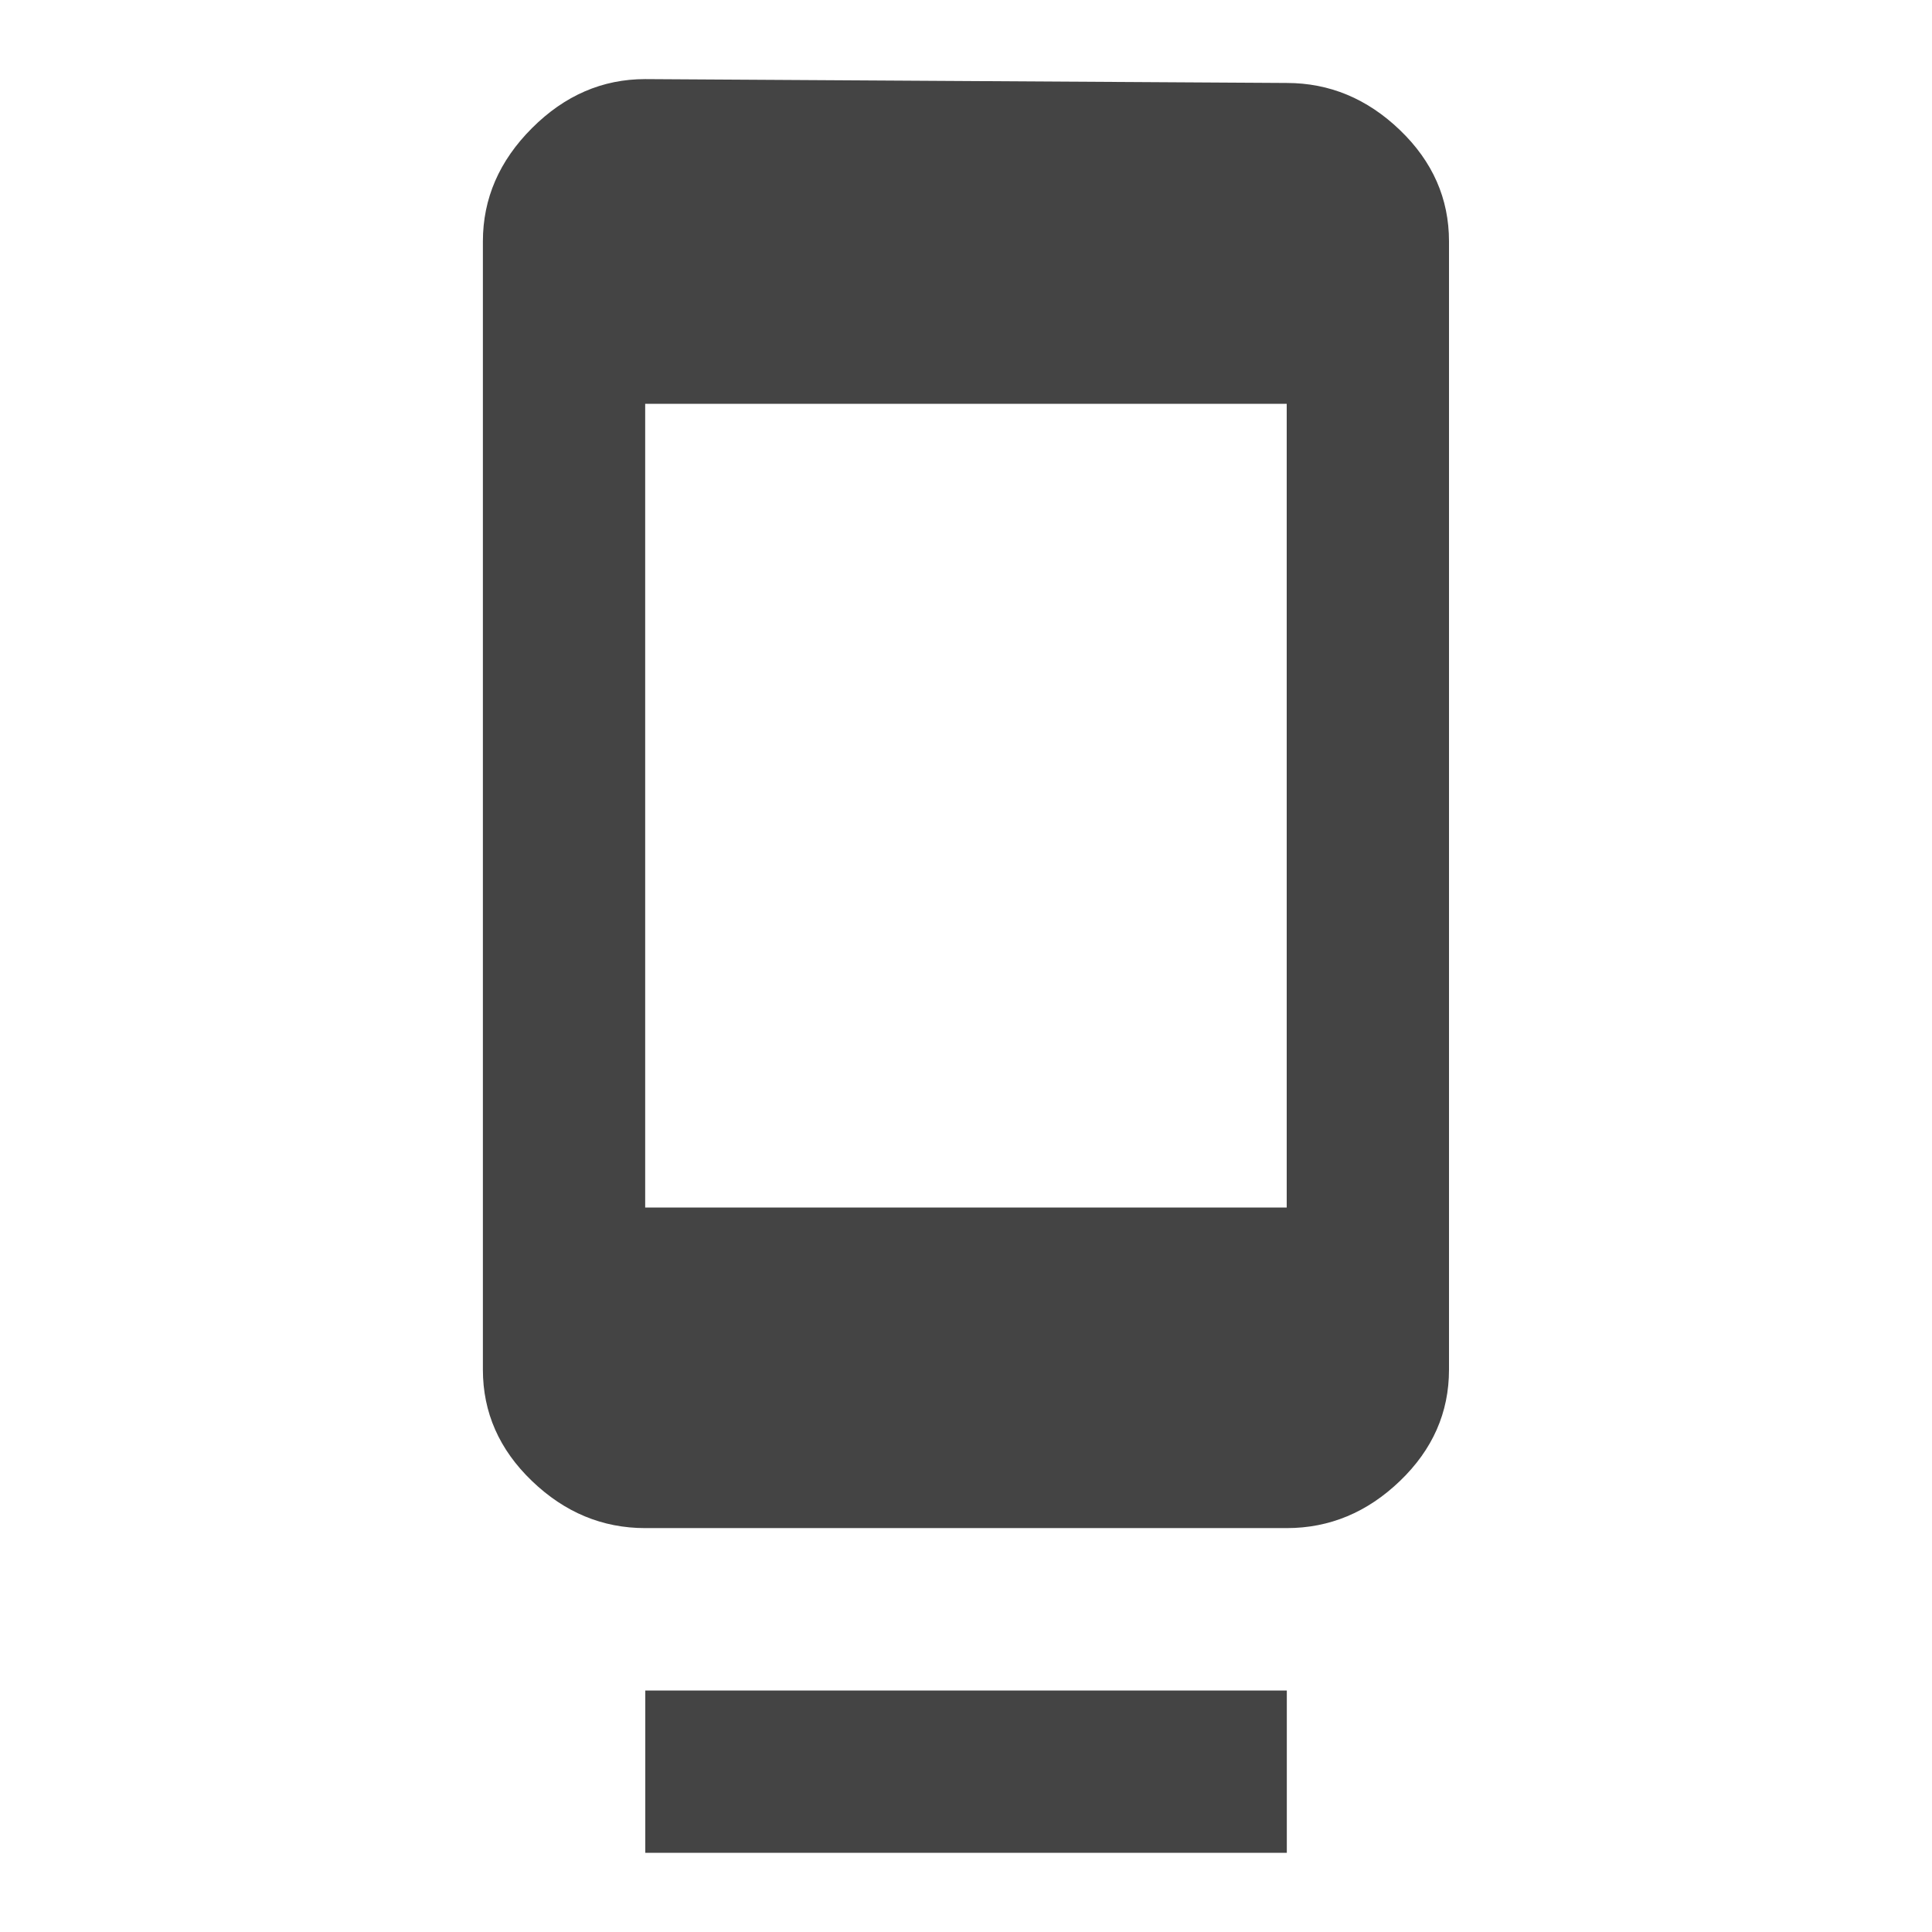 <?xml version="1.0" encoding="utf-8"?>
<!-- Generated by IcoMoon.io -->
<!DOCTYPE svg PUBLIC "-//W3C//DTD SVG 1.1//EN" "http://www.w3.org/Graphics/SVG/1.1/DTD/svg11.dtd">
<svg version="1.1" xmlns="http://www.w3.org/2000/svg" xmlns:xlink="http://www.w3.org/1999/xlink" width="18" height="18" viewBox="0 0 18 18">
<path fill="#444" d="M11.988 11.25v-7.488h-5.977v7.488h5.977zM11.988 0.773q0.598 0 1.055 0.439t0.457 1.037v10.512q0 0.598-0.457 1.037t-1.055 0.439h-5.977q-0.598 0-1.055-0.439t-0.457-1.037v-10.512q0-0.598 0.457-1.055t1.055-0.457zM6.012 17.262v-1.512h5.977v1.512h-5.977z"></path>
</svg>
